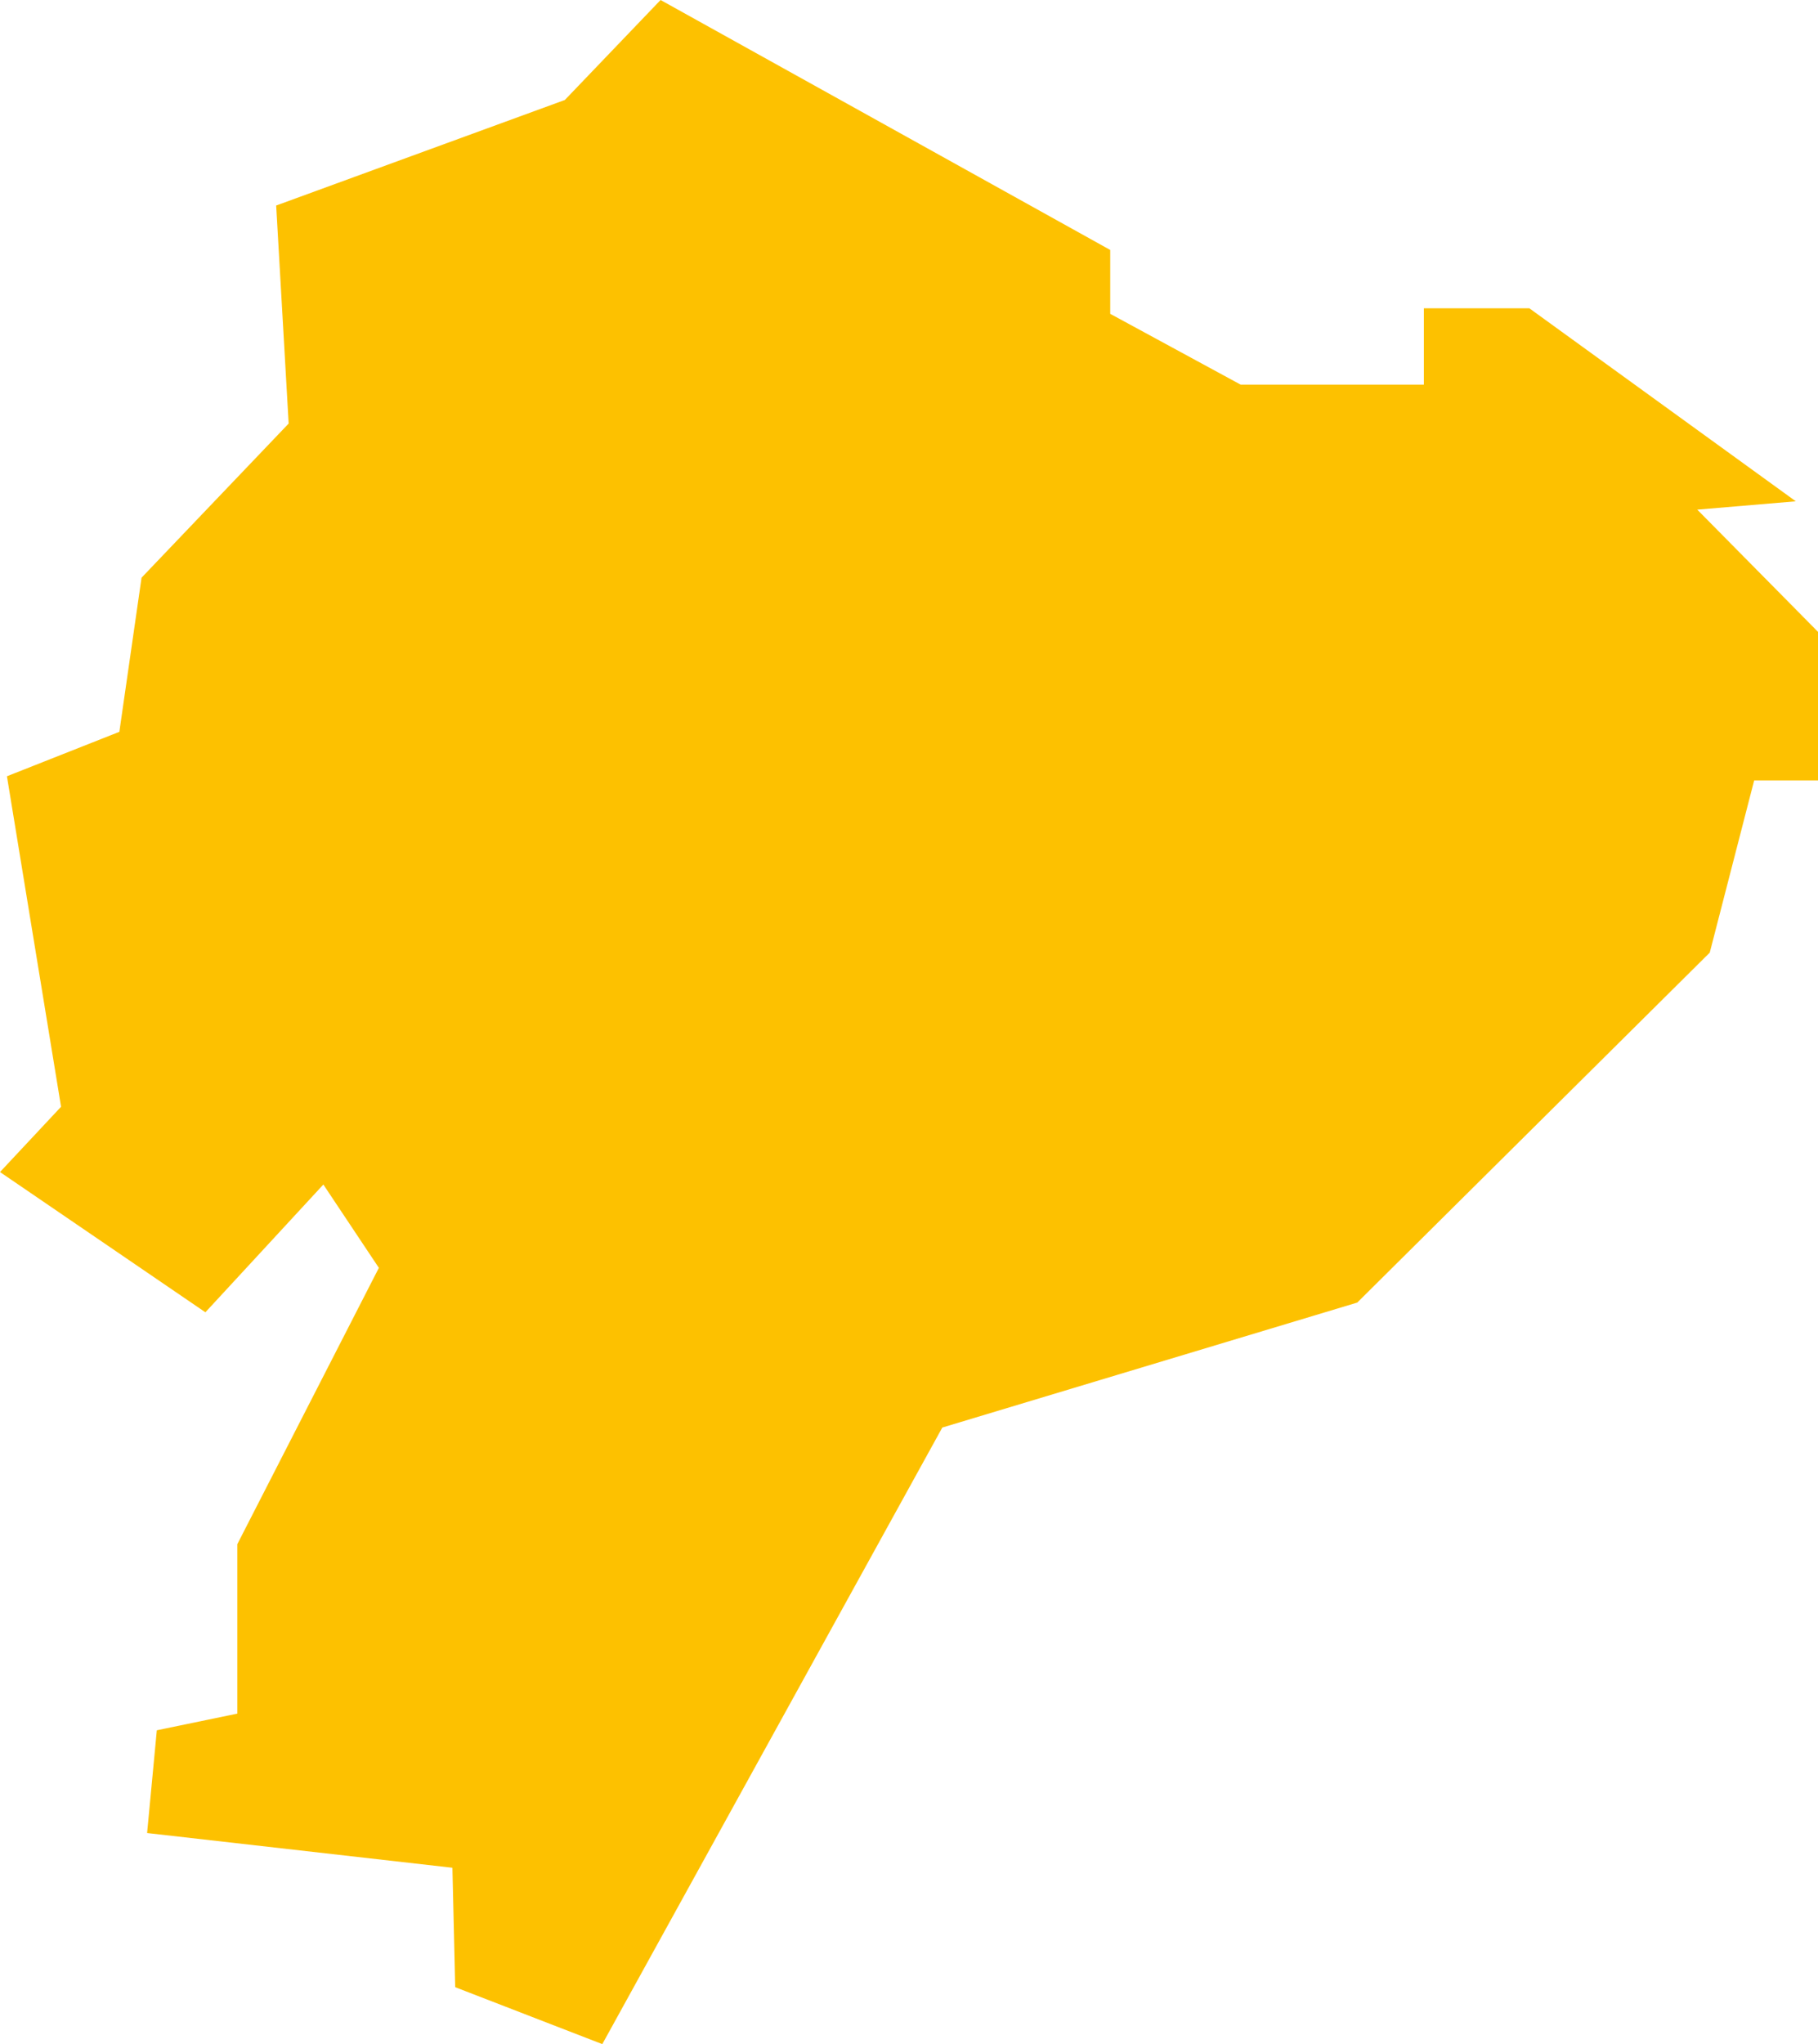 <?xml version="1.0" encoding="UTF-8"?>
<svg id="Calque_1" xmlns="http://www.w3.org/2000/svg" version="1.1" viewBox="0 0 131 147.2">
  <!-- Generator: Adobe Illustrator 29.2.0, SVG Export Plug-In . SVG Version: 2.1.0 Build 108)  -->
  <polygon points="47.6 0 80 18 80 22.6 89.4 27.7 102.6 27.7 102.6 22.2 110.2 22.2 129.4 36.1 122.3 36.7 131 45.5 131 56.2 126.4 56.2 123.2 68.6 97.8 93.8 67.9 102.8 43.4 147.2 32.8 143.1 32.6 134.5 10.6 132 11.3 124.6 17.1 123.4 17.1 111.2 27.3 91.3 23.3 85.3 14.8 94.5 0 84.4 4.4 79.7 .5 55.9 8.6 52.7 10.2 41.6 20.8 30.5 19.9 14.8 40.7 7.2 47.6 0" style="fill: #fdc100;"/>
</svg>